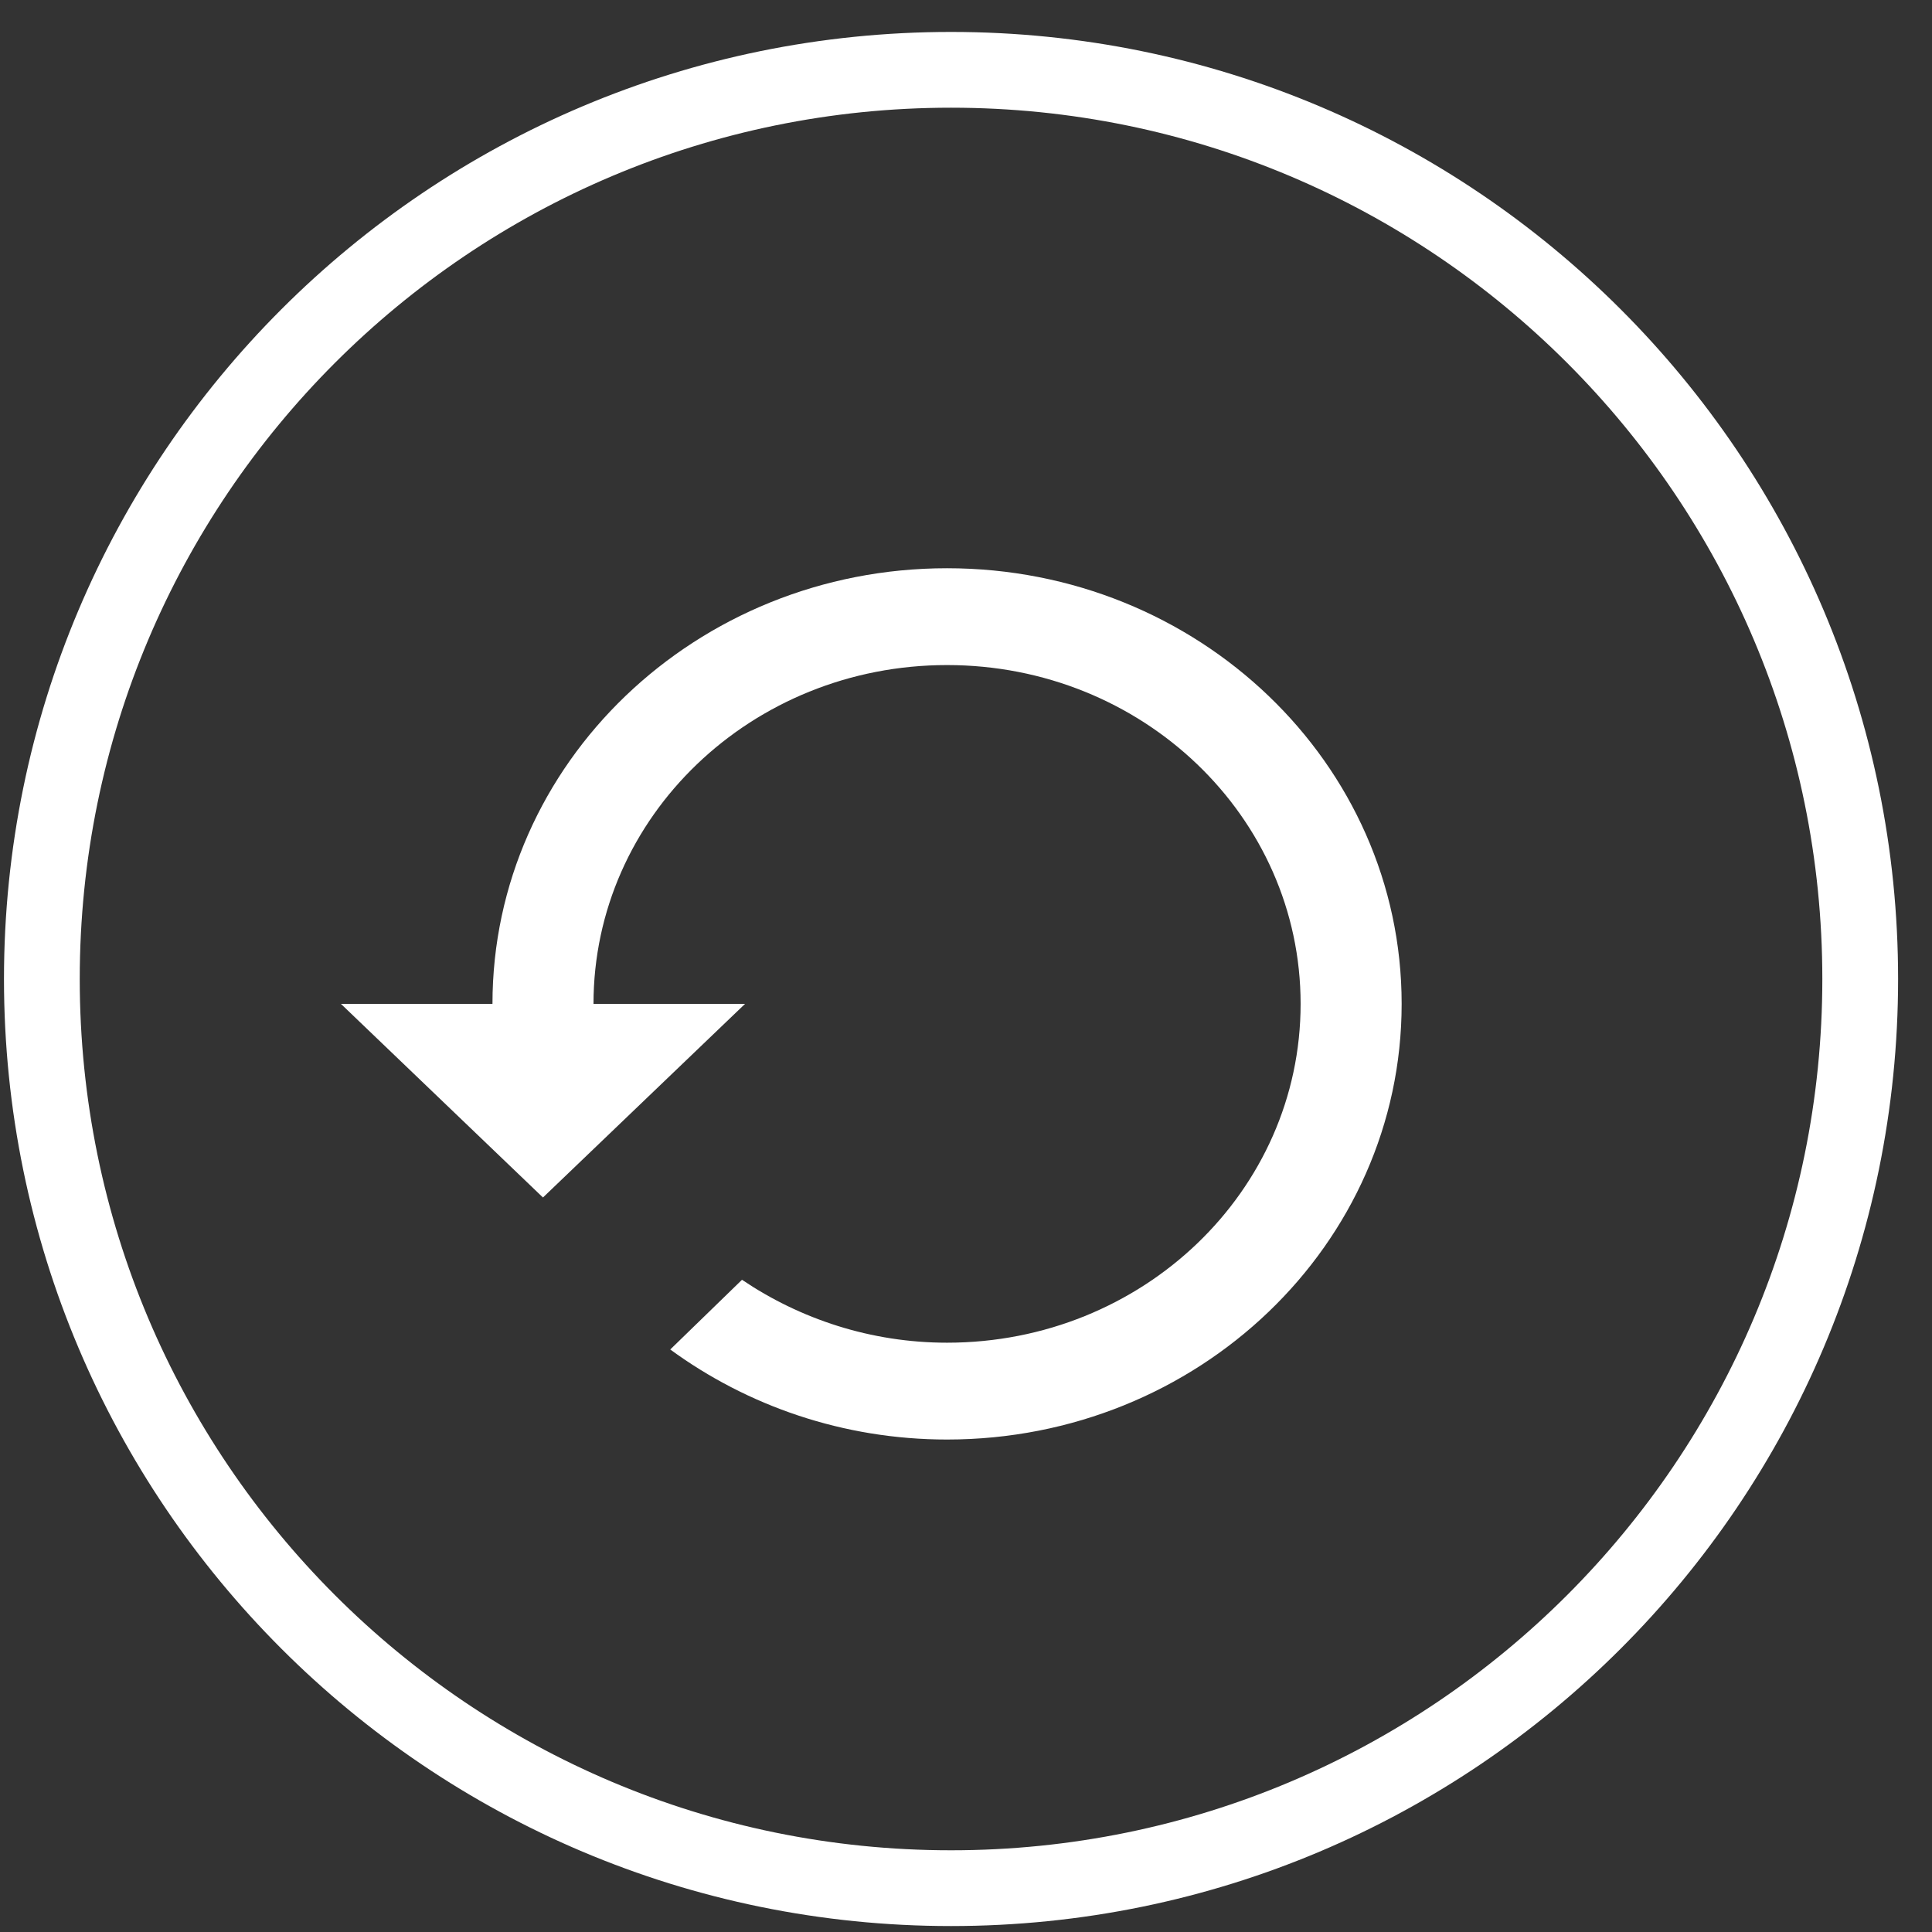<svg width="51" height="51" viewBox="0 0 51 51" fill="none" xmlns="http://www.w3.org/2000/svg">
<rect x="0" y="0" width="51" height="51" fill="#333333" stroke="none"/>
<path d="M49.105 25.843C49.105 39.098 38.36 49.843 25.105 49.843C11.85 49.843 1.105 39.098 1.105 25.843C1.105 12.588 11.85 1.843 25.105 1.843C38.36 1.843 49.105 12.588 49.105 25.843Z" stroke="white" stroke-width="2"/>
<path d="M25 15C18.373 15 13 20.149 13 26.5H9L14.333 31.611L19.667 26.5H15.667C15.667 21.555 19.84 17.556 25 17.556C30.16 17.556 34.333 21.555 34.333 26.5C34.333 31.445 30.16 35.444 25 35.444C22.987 35.444 21.12 34.818 19.587 33.783L17.693 35.623C19.72 37.106 22.253 38 25 38C31.627 38 37 32.851 37 26.5C37 20.149 31.627 15 25 15Z" fill="white"/>
</svg>
